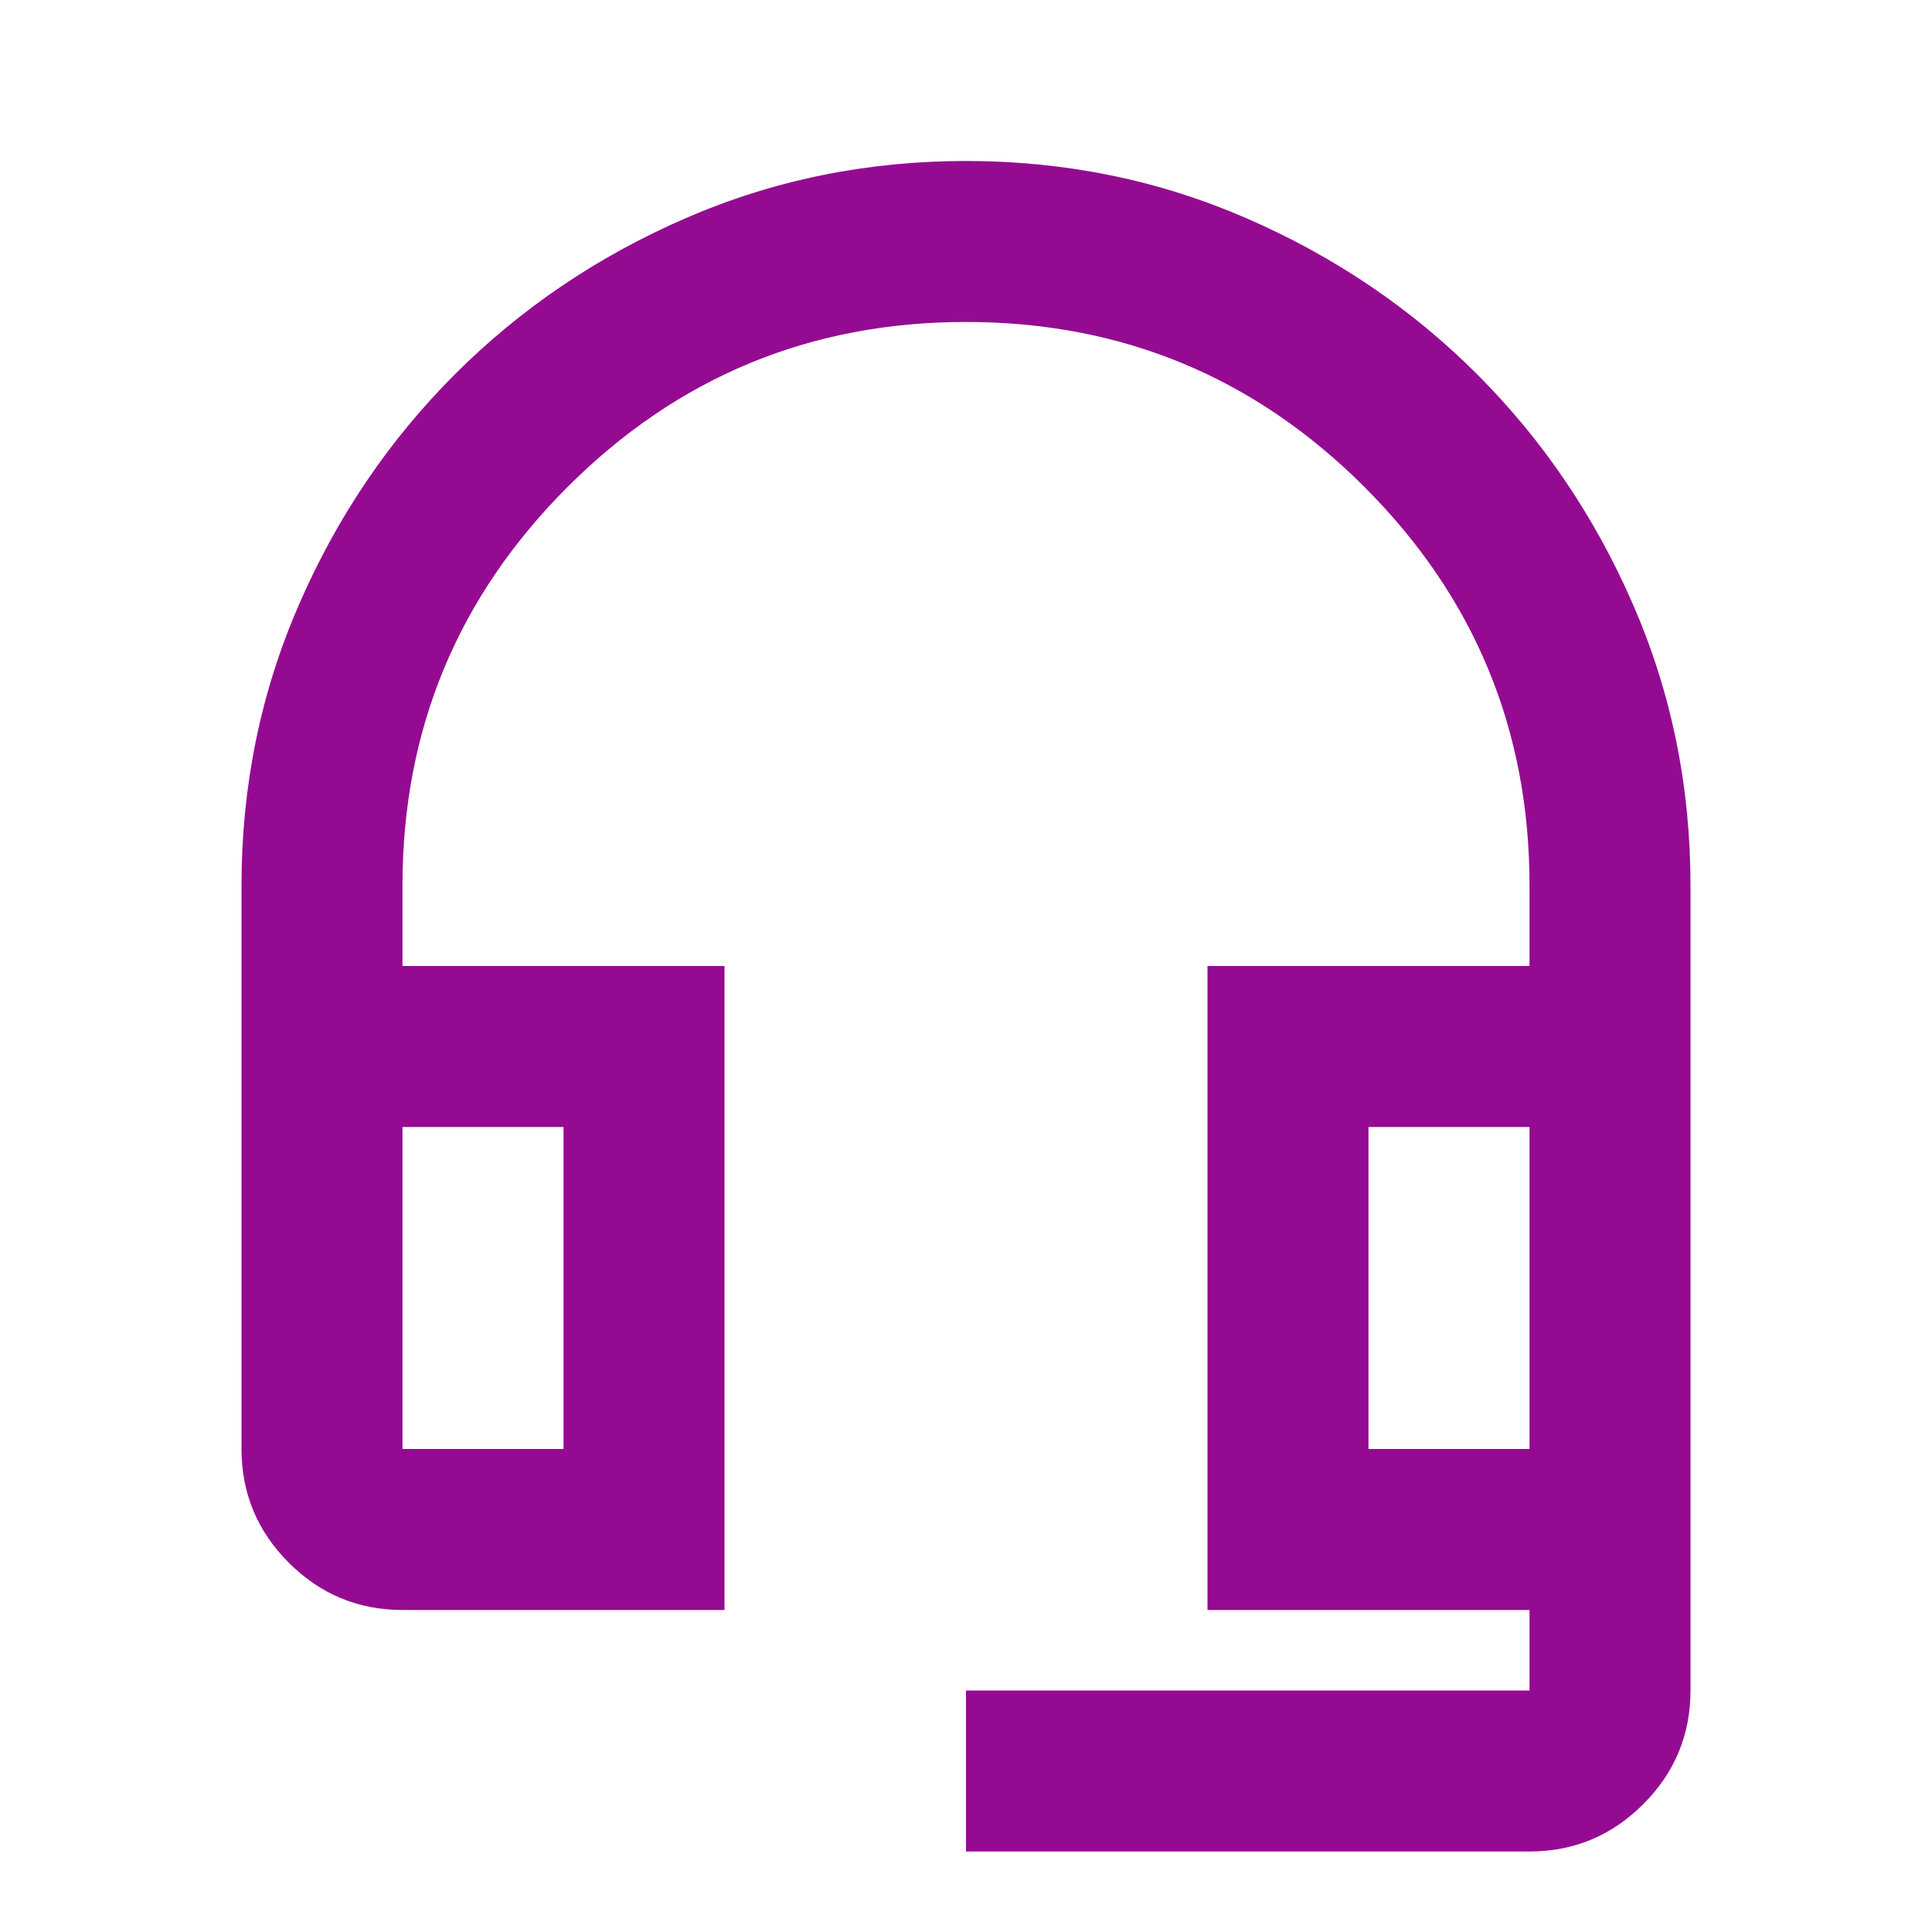 <svg width="40" height="40" viewBox="0 0 40 40" fill="none" xmlns="http://www.w3.org/2000/svg">
    <mask id="mask0_2084_4691" style="mask-type:alpha" maskUnits="userSpaceOnUse" x="0" y="0" width="40" height="40">
        <rect width="40" height="40" fill="#D9D9D9" />
    </mask>
    <g mask="url(#mask0_2084_4691)">
        <path
            d="M20 38.333V35H31.667V33.333H25V20H31.667V18.333C31.667 15.111 30.528 12.361 28.25 10.083C25.972 7.805 23.222 6.666 20 6.666C16.778 6.666 14.028 7.805 11.75 10.083C9.472 12.361 8.333 15.111 8.333 18.333V20H15V33.333H8.333C7.417 33.333 6.632 33.007 5.979 32.354C5.326 31.701 5 30.916 5 30V18.333C5 16.277 5.396 14.34 6.188 12.521C6.979 10.701 8.056 9.111 9.417 7.75C10.778 6.389 12.368 5.312 14.188 4.521C16.007 3.729 17.944 3.333 20 3.333C22.056 3.333 23.993 3.729 25.812 4.521C27.632 5.312 29.222 6.389 30.583 7.75C31.944 9.111 33.021 10.701 33.812 12.521C34.604 14.34 35 16.277 35 18.333V35C35 35.916 34.674 36.701 34.021 37.354C33.368 38.007 32.583 38.333 31.667 38.333H20ZM8.333 30H11.667V23.333H8.333V30ZM28.333 30H31.667V23.333H28.333V30Z"
            fill="#940B92" />
    </g>
</svg>